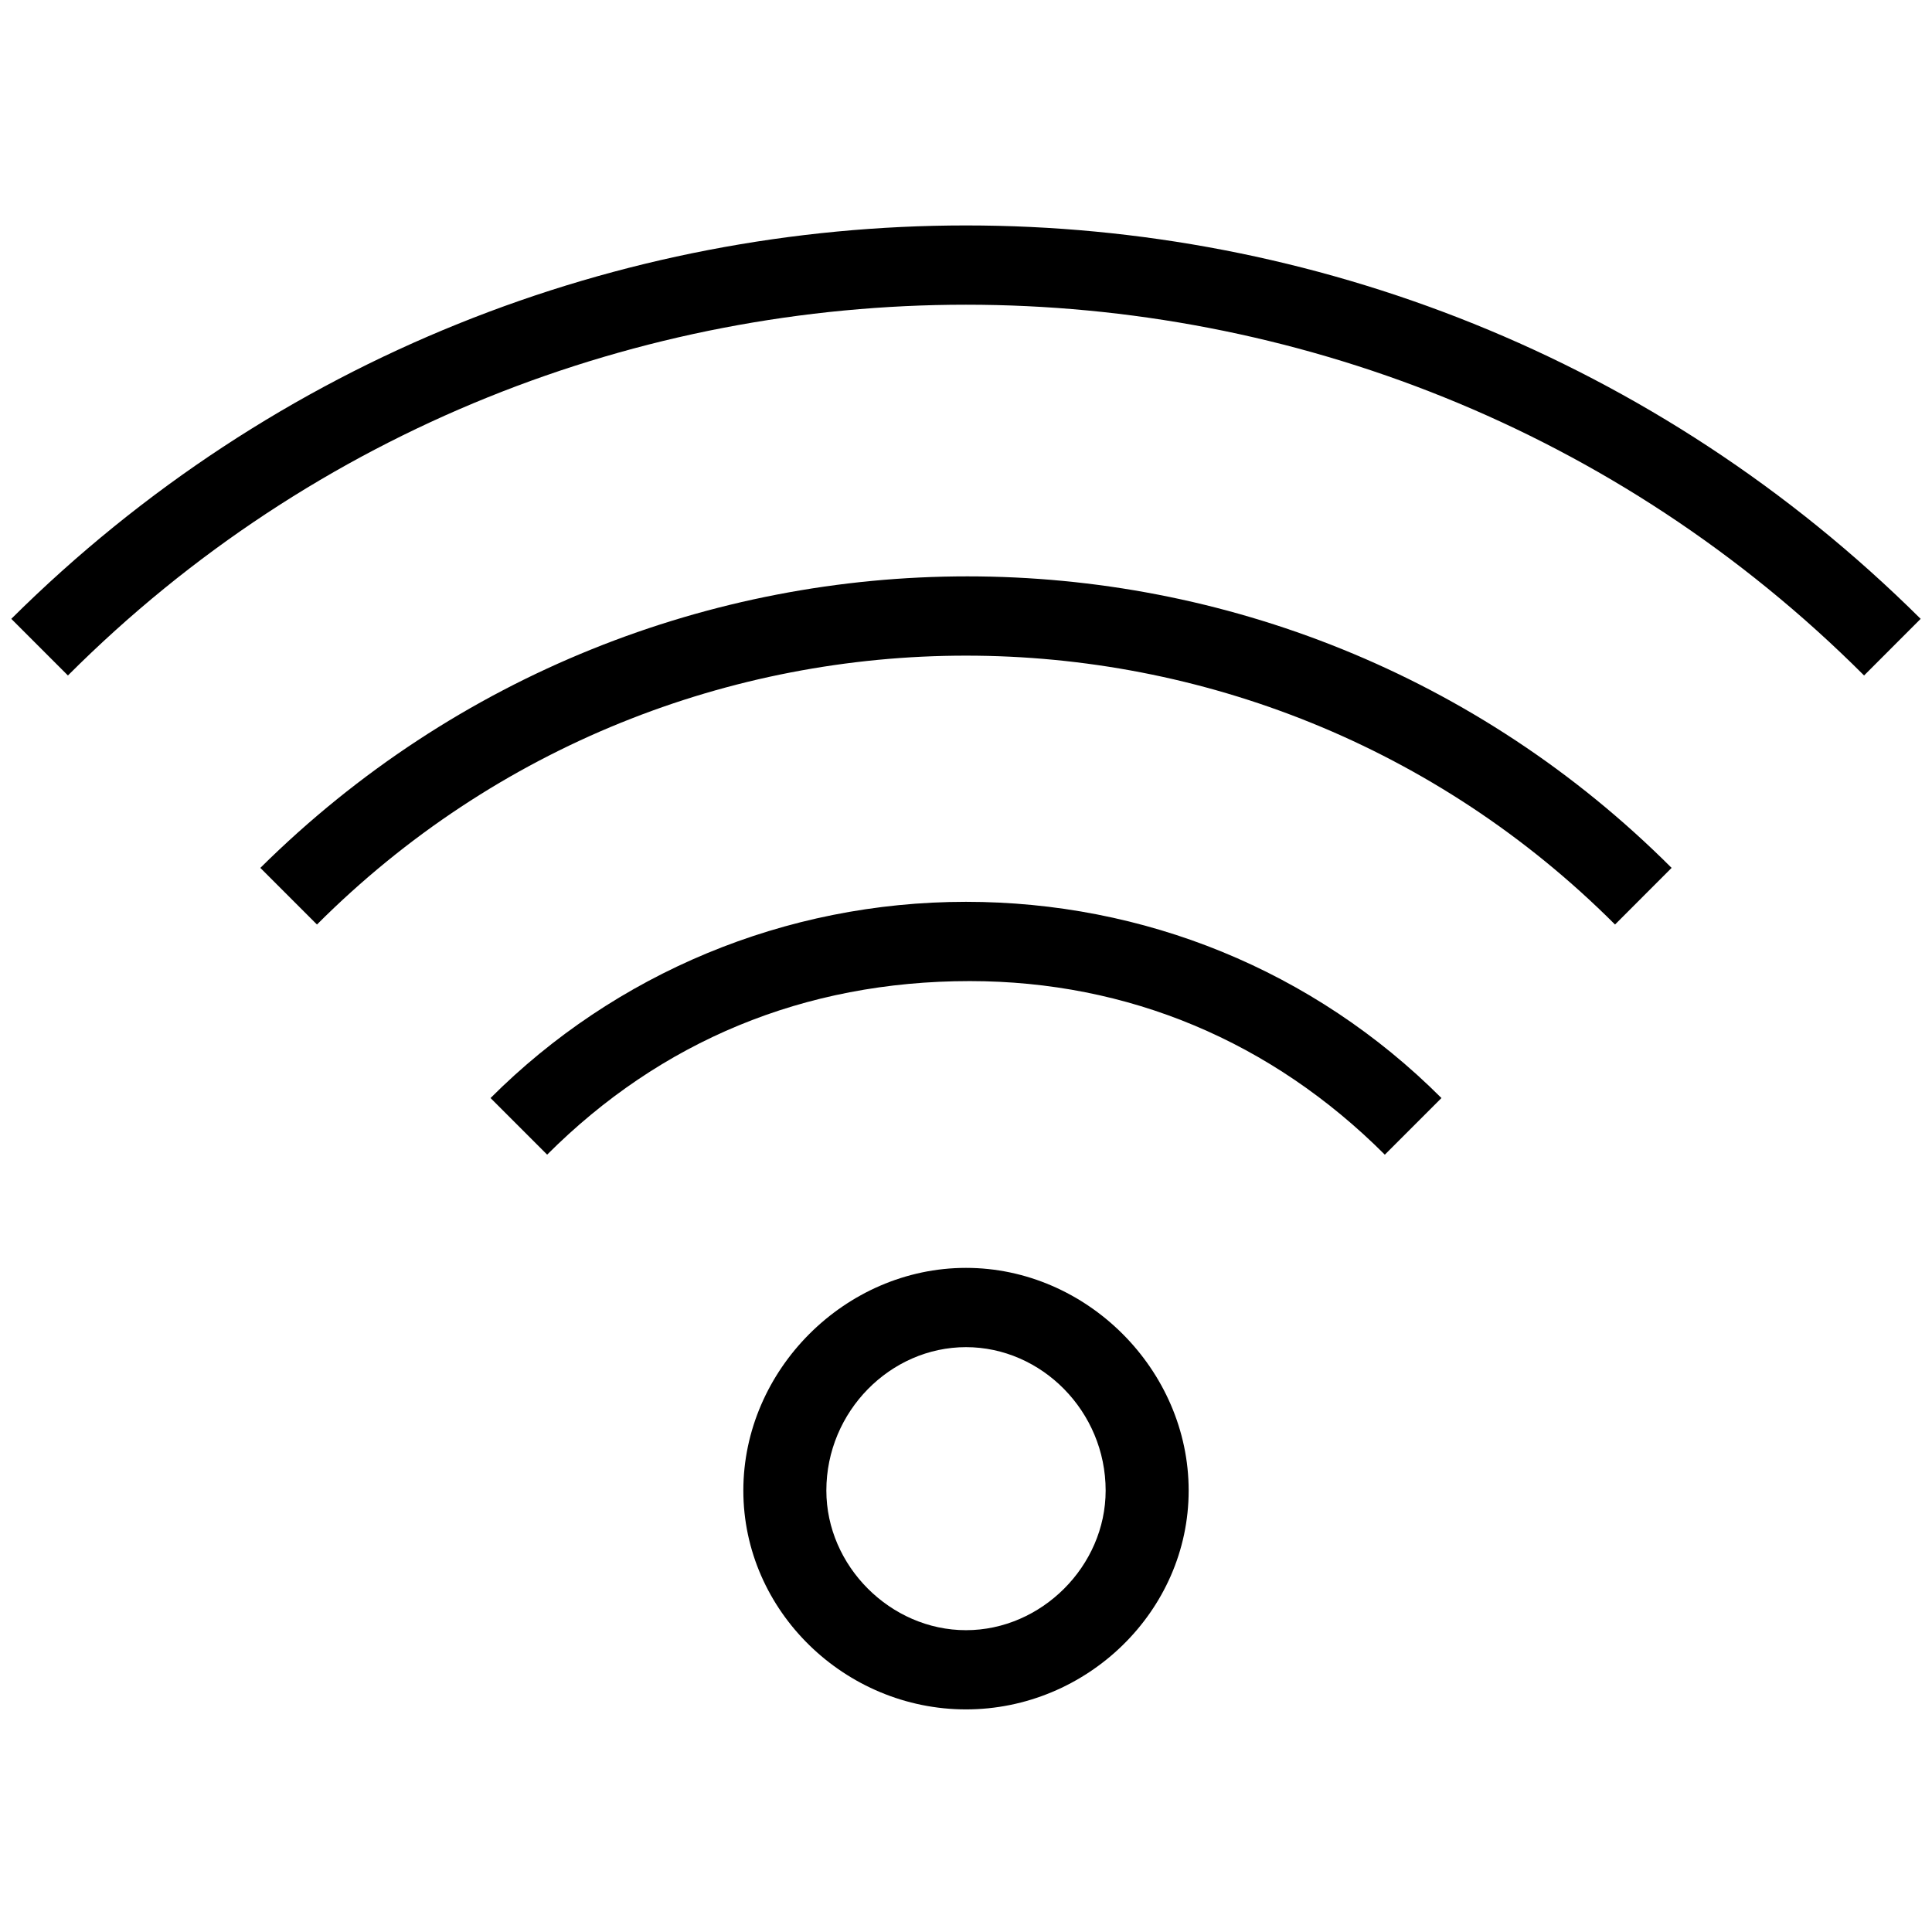 <!-- Generated by IcoMoon.io -->
<svg version="1.1" xmlns="http://www.w3.org/2000/svg" width="32" height="32" viewBox="0 0 32 32">
<title>wifi</title>
<path d="M16 28.313c-2 0-3.688-1.625-3.688-3.625s1.688-3.688 3.688-3.688c2 0 3.688 1.688 3.688 3.688s-1.688 3.625-3.688 3.625zM16 22.313c-1.25 0-2.313 1.063-2.313 2.375 0 1.25 1.063 2.313 2.313 2.313s2.313-1.063 2.313-2.313c0-1.313-1.063-2.375-2.313-2.375zM9.063 19.125l-0.938-0.938c2.063-2.063 4.875-3.25 7.875-3.25 2.938 0 5.75 1.125 7.875 3.25l-0.938 0.938c-1.875-1.875-4.25-2.875-6.875-2.875-2.75 0-5.125 1-7 2.875zM26.75 15.313c-5.938-5.938-15.563-5.938-21.5 0l-0.938-0.938c6.5-6.438 16.938-6.438 23.375 0zM30.875 11.188c-8.188-8.188-21.563-8.188-29.75 0l-0.938-0.938c8.75-8.688 22.875-8.688 31.625 0z"></path>
</svg>
